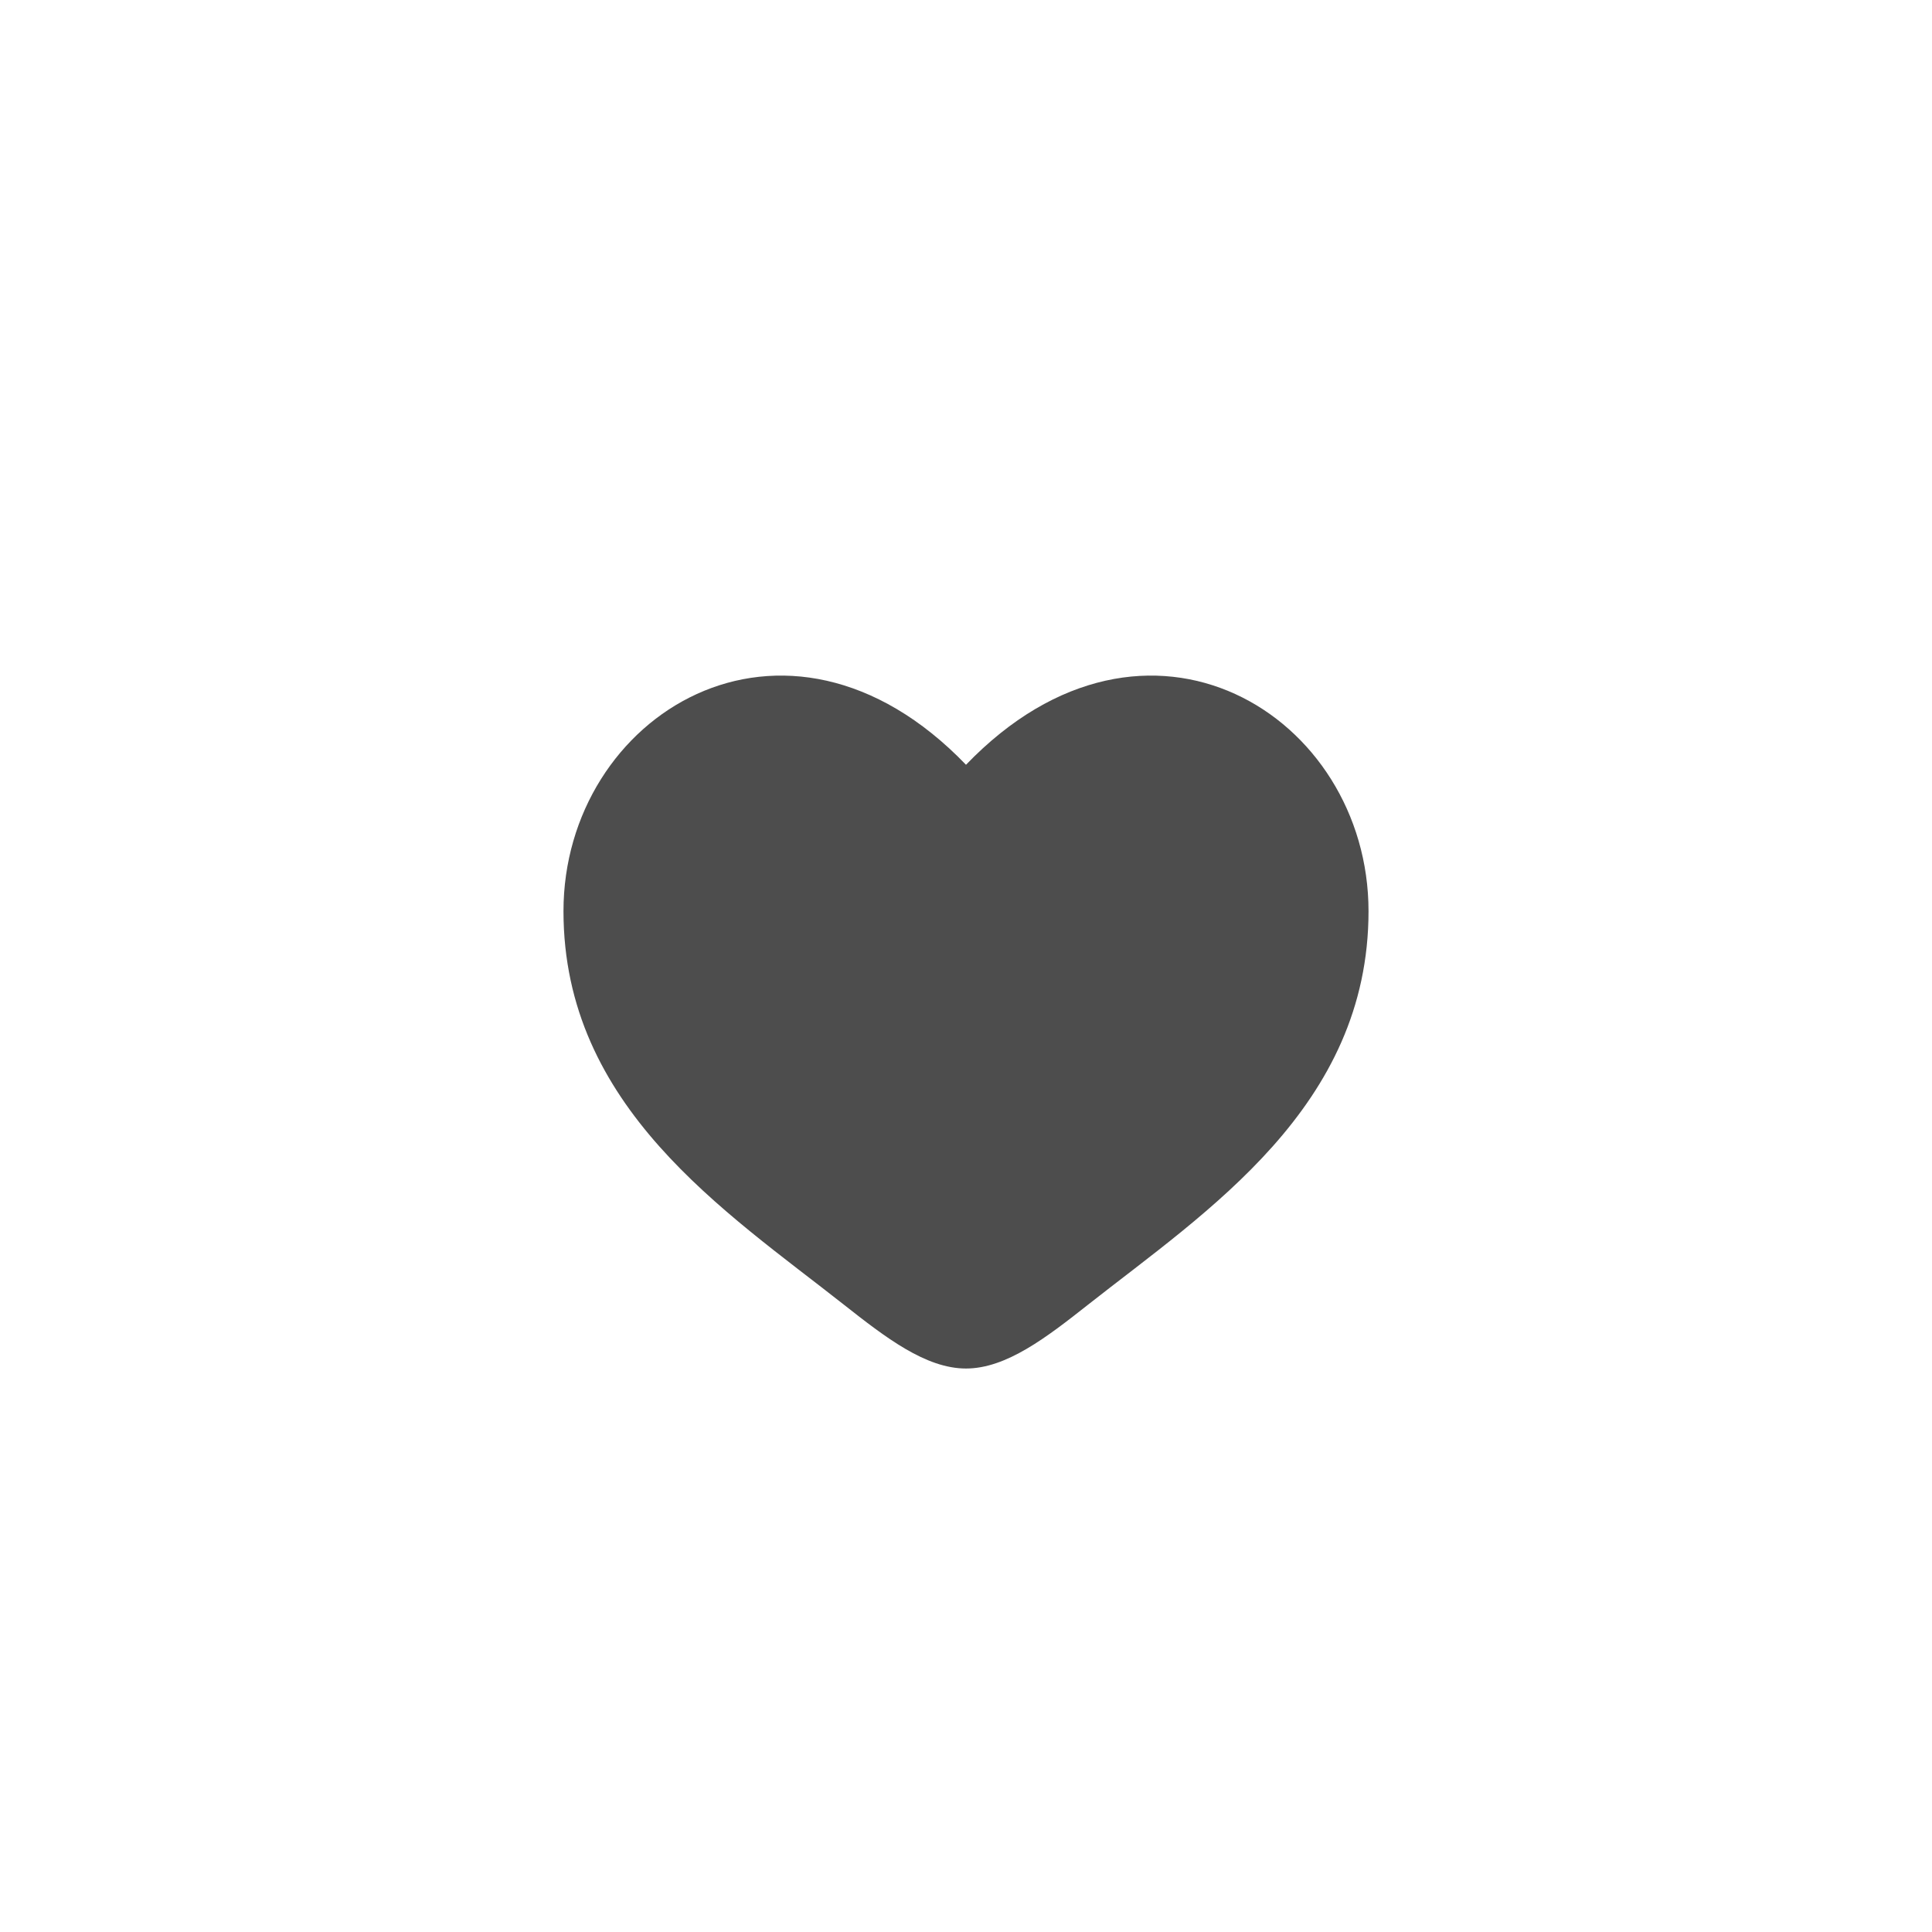 <svg width="32" height="32" viewBox="0 0 32 32" fill="none" xmlns="http://www.w3.org/2000/svg">
<path d="M9.333 15.092C9.333 18.334 12.013 20.061 13.974 21.607C14.667 22.153 15.333 22.667 16 22.667C16.667 22.667 17.333 22.153 18.025 21.607C19.987 20.061 22.667 18.334 22.667 15.092C22.667 11.85 19 9.55 16 12.667C13 9.55 9.333 11.85 9.333 15.092Z" fill="#4D4D4D"/>
</svg>

